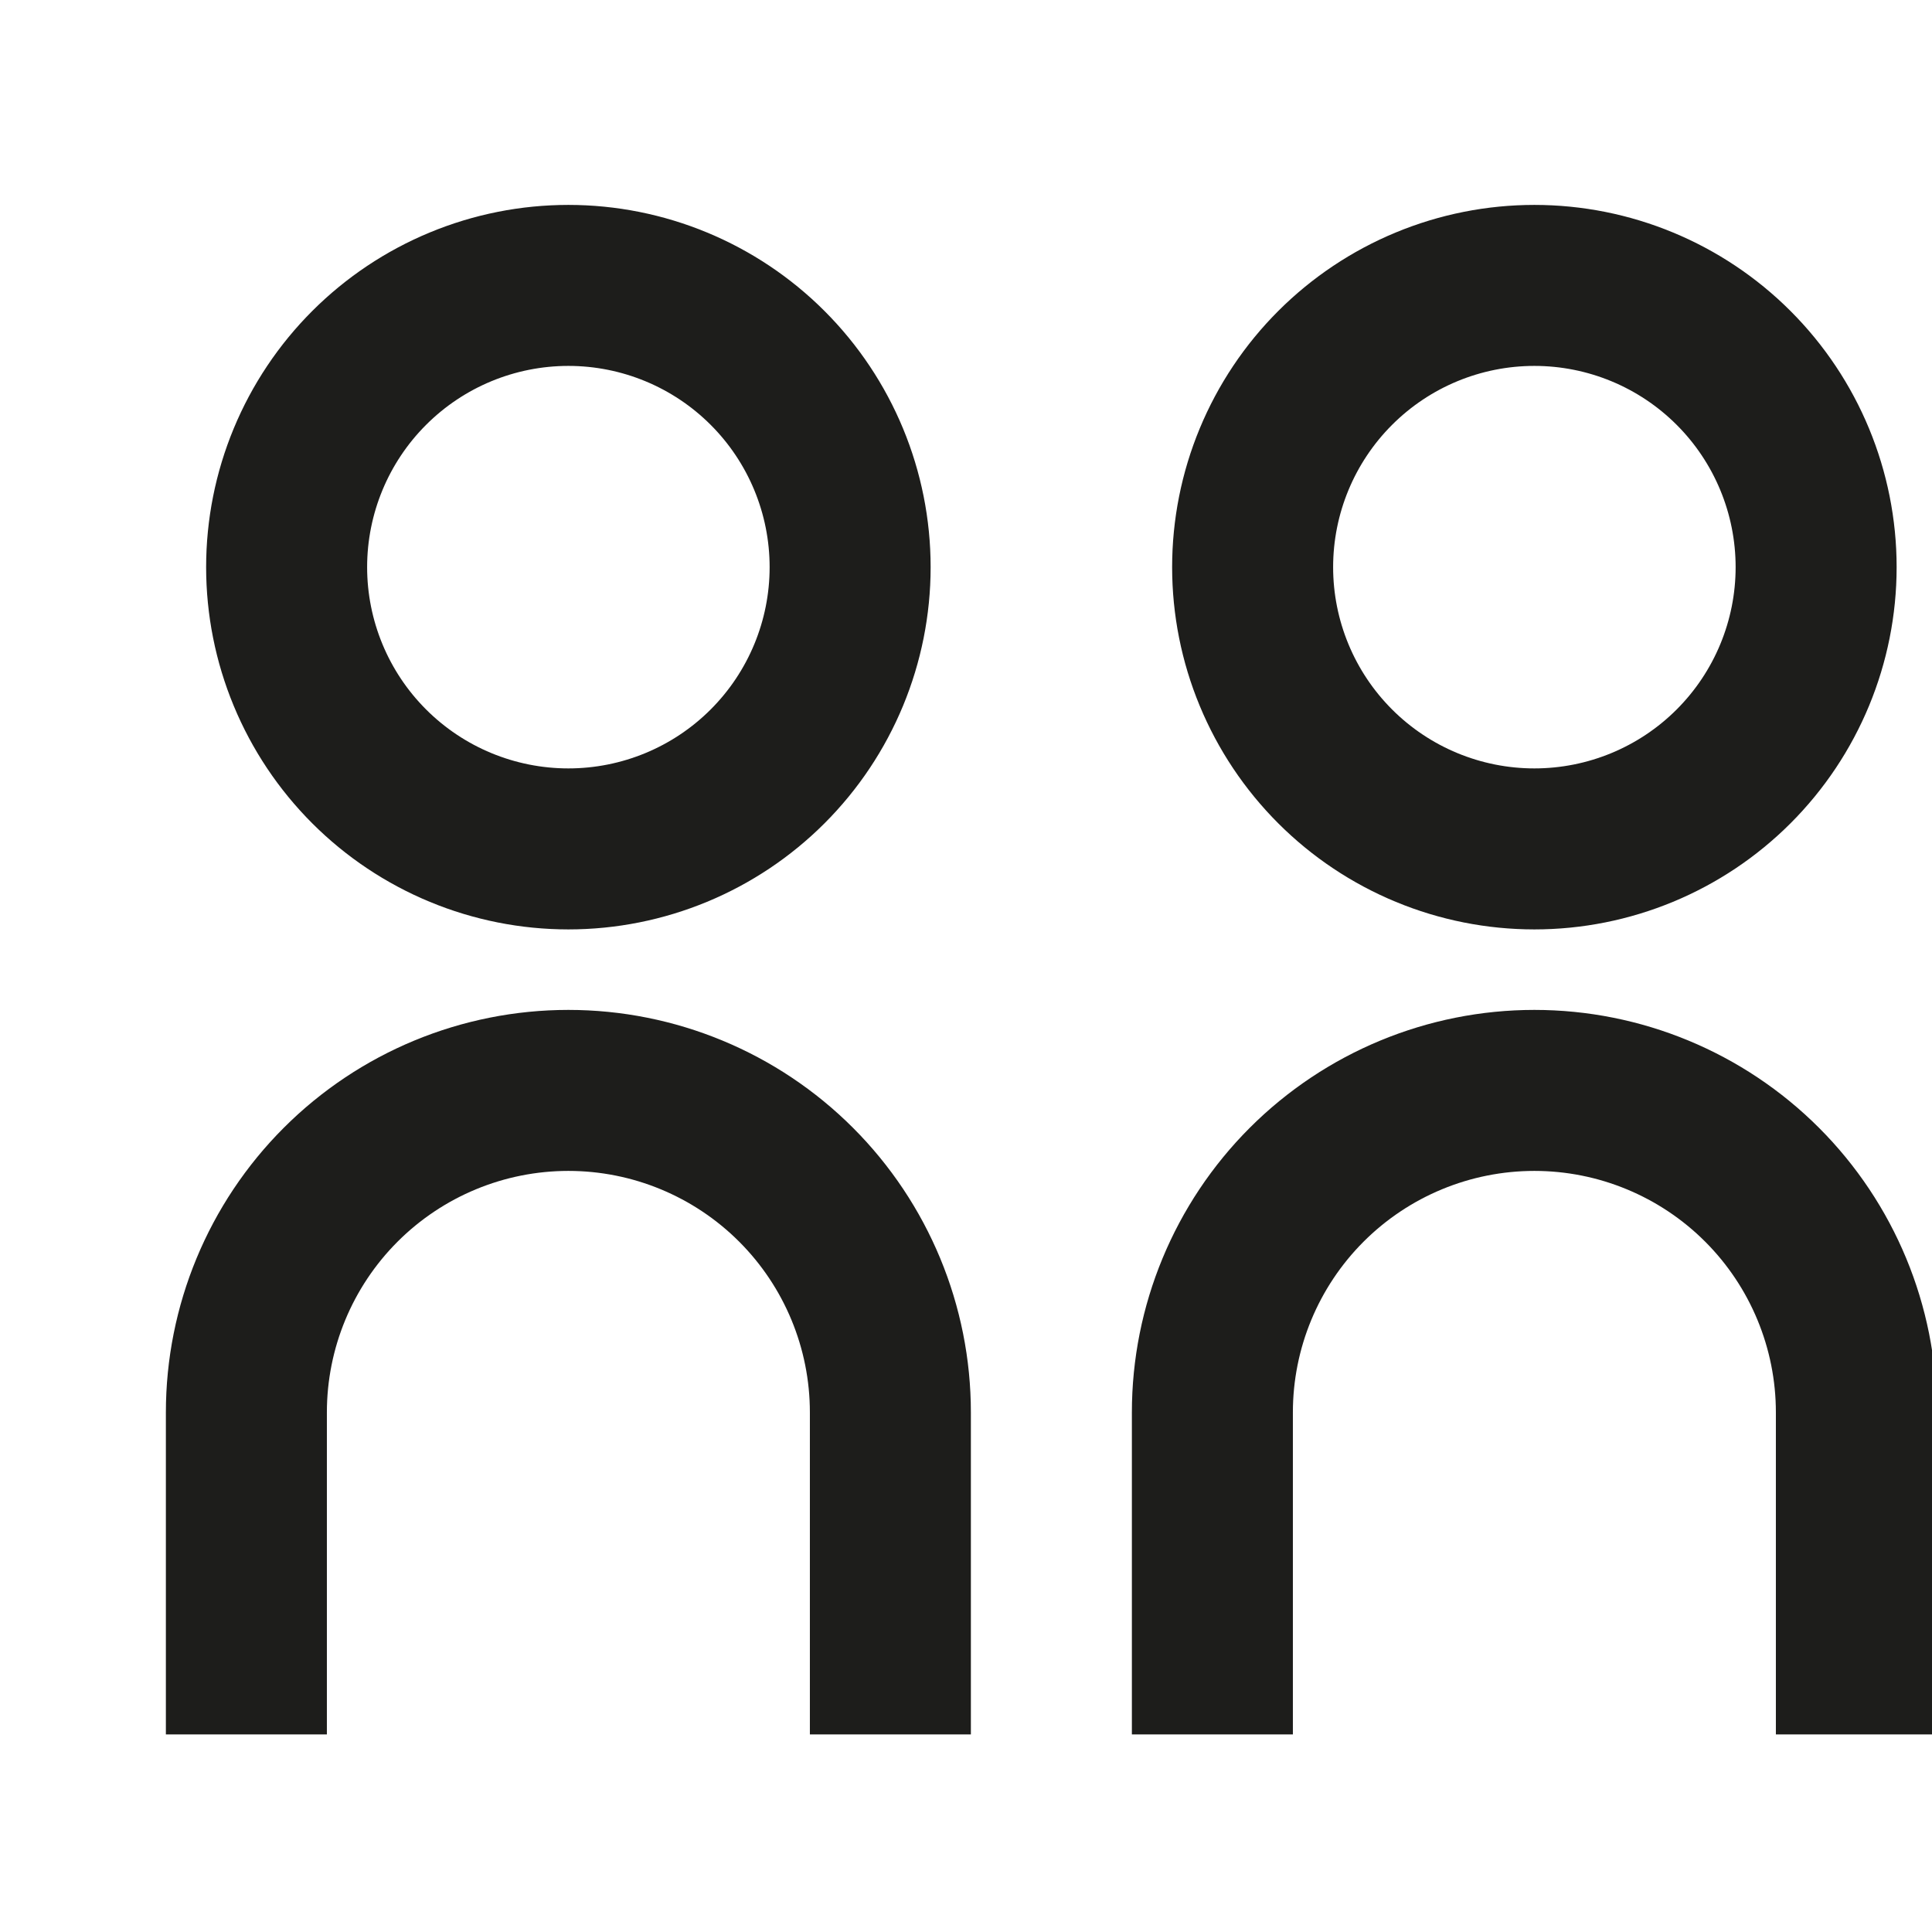 <?xml version="1.0" encoding="UTF-8"?> <svg xmlns="http://www.w3.org/2000/svg" width="198" height="198" viewBox="0 0 198 198" fill="none"><g clip-path="url(#clip0_474_2931)"><path d="M58.25 78.75C63.72 78.75 68.966 76.577 72.834 72.709C76.702 68.841 78.875 63.595 78.875 58.125C78.875 52.655 76.702 47.409 72.834 43.541C68.966 39.673 63.72 37.5 58.25 37.5C52.78 37.5 47.534 39.673 43.666 43.541C39.798 47.409 37.625 52.655 37.625 58.125C37.625 63.595 39.798 68.841 43.666 72.709C47.534 76.577 52.78 78.75 58.25 78.75ZM58.25 95.25C53.375 95.25 48.547 94.29 44.043 92.424C39.539 90.558 35.446 87.824 31.999 84.376C28.551 80.929 25.817 76.836 23.951 72.332C22.085 67.828 21.125 63 21.125 58.125C21.125 53.25 22.085 48.422 23.951 43.918C25.817 39.414 28.551 35.321 31.999 31.874C35.446 28.426 39.539 25.692 44.043 23.826C48.547 21.96 53.375 21 58.25 21C68.096 21 77.539 24.911 84.501 31.874C91.464 38.836 95.375 48.279 95.375 58.125C95.375 67.971 91.464 77.414 84.501 84.376C77.539 91.339 68.096 95.25 58.25 95.25ZM83 177.75V144.75C83 138.186 80.392 131.891 75.751 127.249C71.109 122.608 64.814 120 58.25 120C51.686 120 45.391 122.608 40.749 127.249C36.108 131.891 33.5 138.186 33.5 144.75V177.75H17V144.75C17 133.81 21.346 123.318 29.082 115.582C36.818 107.846 47.31 103.5 58.25 103.5C69.19 103.5 79.682 107.846 87.418 115.582C95.154 123.318 99.5 133.81 99.5 144.75V177.75H83Z" fill="#1D1D1B"></path><path d="M157.25 78.75C162.72 78.75 167.966 76.577 171.834 72.709C175.702 68.841 177.875 63.595 177.875 58.125C177.875 52.655 175.702 47.409 171.834 43.541C167.966 39.673 162.72 37.5 157.25 37.5C151.78 37.5 146.534 39.673 142.666 43.541C138.798 47.409 136.625 52.655 136.625 58.125C136.625 63.595 138.798 68.841 142.666 72.709C146.534 76.577 151.78 78.75 157.25 78.75ZM157.25 95.25C152.375 95.25 147.547 94.29 143.043 92.424C138.539 90.558 134.446 87.824 130.999 84.376C127.551 80.929 124.817 76.836 122.951 72.332C121.085 67.828 120.125 63 120.125 58.125C120.125 53.25 121.085 48.422 122.951 43.918C124.817 39.414 127.551 35.321 130.999 31.874C134.446 28.426 138.539 25.692 143.043 23.826C147.547 21.96 152.375 21 157.25 21C167.096 21 176.539 24.911 183.501 31.874C190.464 38.836 194.375 48.279 194.375 58.125C194.375 67.971 190.464 77.414 183.501 84.376C176.539 91.339 167.096 95.25 157.25 95.25ZM182 177.75V144.75C182 138.186 179.392 131.891 174.751 127.249C170.109 122.608 163.814 120 157.25 120C150.686 120 144.391 122.608 139.749 127.249C135.108 131.891 132.5 138.186 132.5 144.75V177.75H116V144.75C116 133.81 120.346 123.318 128.082 115.582C135.818 107.846 146.31 103.5 157.25 103.5C168.19 103.5 178.682 107.846 186.418 115.582C194.154 123.318 198.5 133.81 198.5 144.75V177.75H182Z" fill="#1D1D1B"></path></g><defs><clipPath id="clip0_474_2931"><rect width="198" height="198" fill="white"></rect></clipPath></defs></svg> 